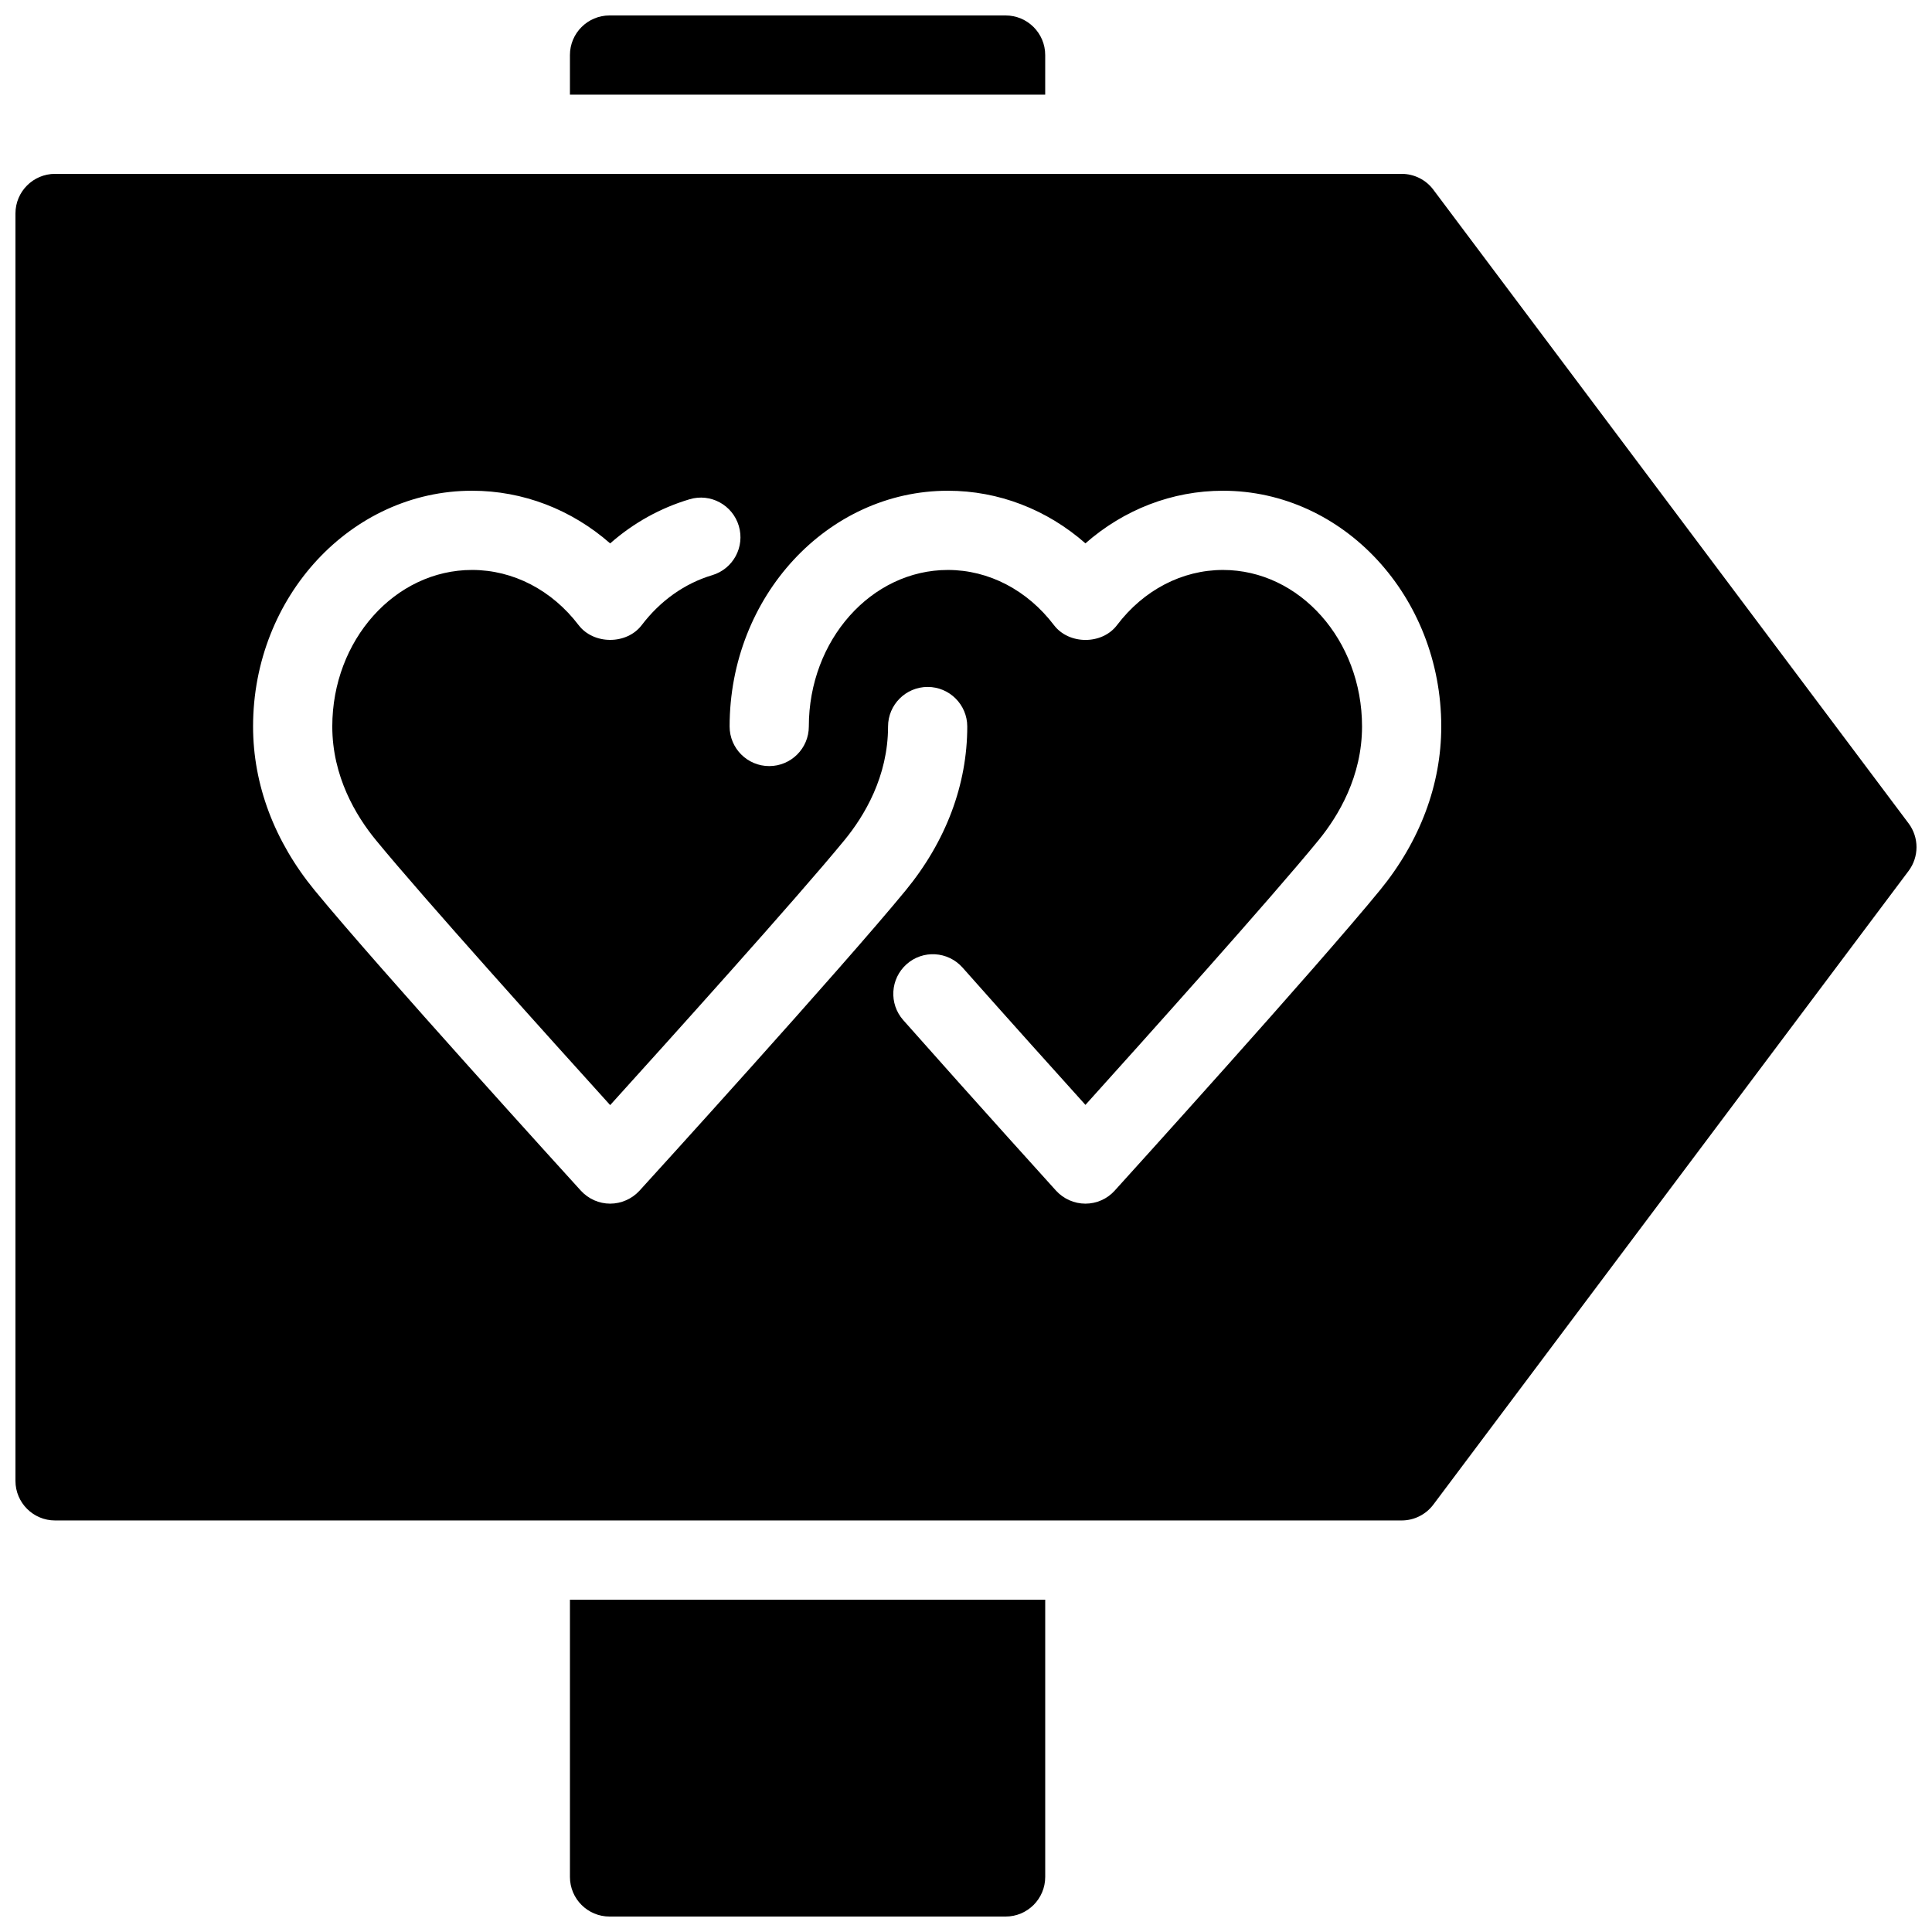 <?xml version="1.0" encoding="UTF-8"?>
<!-- Uploaded to: ICON Repo, www.svgrepo.com, Generator: ICON Repo Mixer Tools -->
<svg width="800px" height="800px" version="1.1" viewBox="144 144 512 512" xmlns="http://www.w3.org/2000/svg">
 <defs>
  <clipPath id="c">
   <path d="m148.09 190h503.81v357h-503.81z"/>
  </clipPath>
  <clipPath id="b">
   <path d="m295 148.09h126v21.906h-126z"/>
  </clipPath>
  <clipPath id="a">
   <path d="m295 567h126v84.902h-126z"/>
  </clipPath>
 </defs>
 <g>
  <g clip-path="url(#c)">
   <path d="m649.8 362.21-125.95-167.94c-1.973-2.641-5.102-4.195-8.398-4.195h-356.86c-5.793 0-10.496 4.703-10.496 10.496v335.87c0 5.797 4.703 10.496 10.496 10.496h356.86c3.297 0 6.422-1.555 8.398-4.199l125.95-167.94c2.793-3.734 2.793-8.855 0-12.594zm-344.1 100.77c-2.961 0-5.773-1.258-7.766-3.441-2.184-2.394-53.719-59.07-70.555-79.602-10.664-12.996-16.312-28.008-16.312-43.414 0-34.449 26.031-62.473 58.043-62.473 13.496 0 26.344 4.973 36.59 13.957 6.148-5.414 13.285-9.383 21.031-11.691 5.543-1.68 11.398 1.492 13.059 7.055 1.66 5.562-1.492 11.398-7.055 13.059-7.281 2.18-13.75 6.758-18.68 13.242-3.969 5.207-12.723 5.207-16.711 0-7.074-9.297-17.359-14.629-28.234-14.629-20.426 0-37.051 18.598-37.051 41.48 0 13.246 6.277 23.68 11.547 30.102 12.66 15.43 46.688 53.215 62.094 70.238 15.406-17.023 49.438-54.789 62.094-70.219 5.269-6.422 11.547-16.855 11.547-30.102 0-5.793 4.703-10.496 10.496-10.496 5.793 0 10.496 4.703 10.496 10.496 0 15.406-5.648 30.418-16.312 43.41-16.836 20.531-68.352 77.207-70.555 79.602-1.992 2.164-4.828 3.426-7.766 3.426zm204-83.066c-16.773 20.531-68.098 77.207-70.281 79.602-1.973 2.203-4.809 3.465-7.766 3.465-2.961 0-5.793-1.258-7.789-3.441 0 0-20.805-22.965-40.492-45.195-3.84-4.344-3.441-10.957 0.883-14.82 4.344-3.863 10.957-3.441 14.82 0.883 12.176 13.73 24.77 27.75 32.578 36.398 15.367-17.047 49.207-54.77 61.801-70.176 5.246-6.426 11.5-16.859 11.5-30.105 0-22.883-16.539-41.48-36.859-41.48-10.812 0-21.035 5.332-28.066 14.609-3.945 5.246-12.762 5.246-16.73 0-7.055-9.277-17.277-14.609-28.09-14.609-20.32 0-36.863 18.598-36.863 41.48 0 5.793-4.703 10.496-10.496 10.496-5.793 0-10.496-4.703-10.496-10.496 0.004-34.449 25.949-62.473 57.855-62.473 13.434 0 26.238 4.977 36.441 13.938 10.203-8.965 23.008-13.938 36.445-13.938 31.906 0 57.852 28.023 57.852 62.473 0 15.387-5.625 30.395-16.246 43.391z"/>
  </g>
  <g clip-path="url(#b)">
   <path d="m420.99 158.59c0-5.793-4.703-10.496-10.496-10.496h-104.96c-5.793 0-10.496 4.703-10.496 10.496v10.496h125.95z"/>
  </g>
  <g clip-path="url(#a)">
   <path d="m295.04 641.41c0 5.793 4.703 10.496 10.496 10.496h104.96c5.793 0 10.496-4.703 10.496-10.496v-73.473h-125.95z"/>
  </g>
 </g>
</svg>